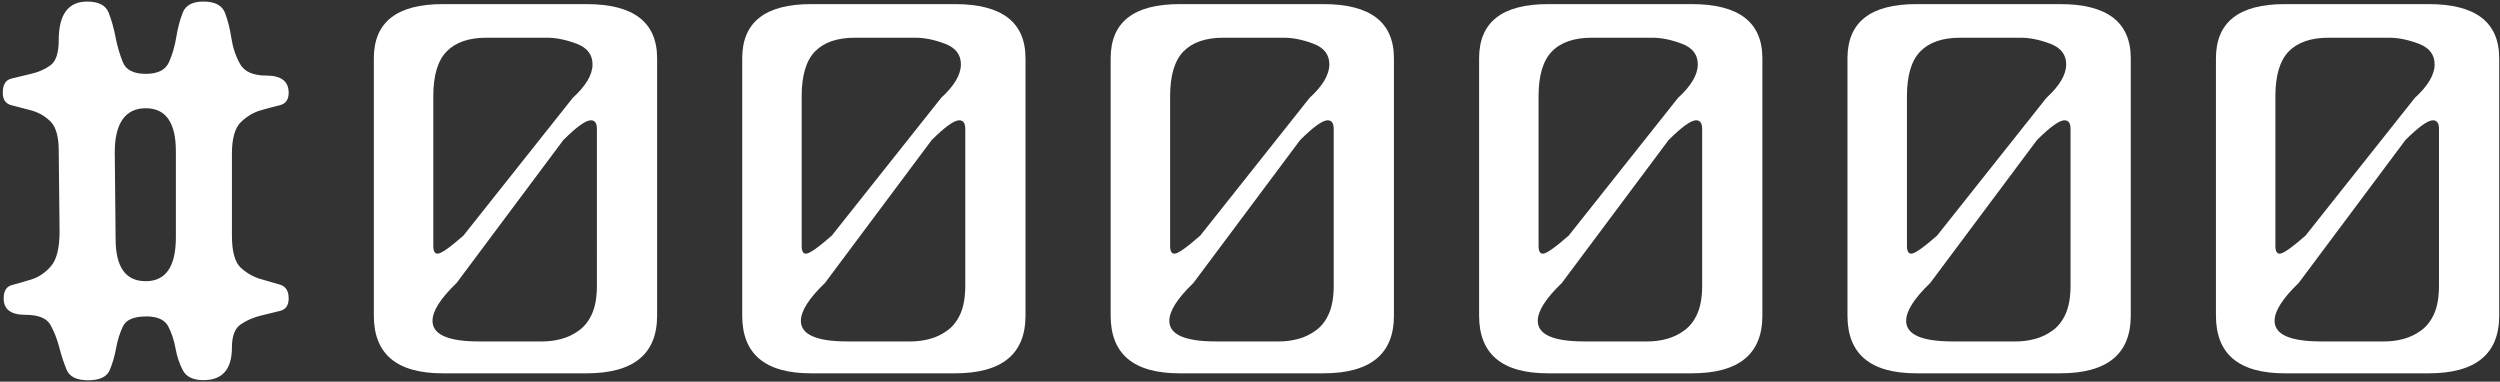 <?xml version="1.0" encoding="UTF-8"?> <svg xmlns="http://www.w3.org/2000/svg" xmlns:xlink="http://www.w3.org/1999/xlink" version="1.1" id="Layer_1" x="0px" y="0px" width="452px" height="69px" viewBox="0 0 452 69" xml:space="preserve"><rect x="0" y="0" width="452" height="69" fill="#333333" stroke="none"/> <path fill="#FFFFFF" d="M26.351,57.221c-2.179,0-3.558,0.598-4.126,1.793c-0.569,1.195-0.983,2.516-1.244,3.971 c-0.26,1.455-0.646,2.776-1.167,3.971c-0.521,1.195-1.812,1.793-3.895,1.793c-2.083,0-3.375-0.646-3.896-1.946 c-0.521-1.292-0.964-2.642-1.321-4.049c-0.366-1.397-0.877-2.718-1.552-3.972c-0.675-1.243-2.208-1.869-4.59-1.869 c-2.594,0-3.895-0.983-3.895-2.96c0-1.349,0.491-2.149,1.475-2.409c0.983-0.261,2.15-0.598,3.5-1.013 c1.35-0.414,2.546-1.214,3.577-2.409c1.031-1.186,1.553-3.287,1.553-6.305l-0.154-14.623c0-2.487-0.492-4.222-1.476-5.215 c-0.983-0.983-2.16-1.658-3.5-2.024c-1.35-0.366-2.545-0.675-3.577-0.935c-1.041-0.26-1.562-1.012-1.562-2.256 c0-1.456,0.521-2.304,1.562-2.564s2.228-0.54,3.577-0.858c1.35-0.308,2.517-0.829,3.5-1.552s1.476-2.227,1.476-4.511 c0-4.666,1.716-6.998,5.139-6.998c2.073,0,3.374,0.675,3.896,2.024c0.521,1.349,0.935,2.824,1.243,4.434 c0.309,1.609,0.752,3.113,1.321,4.511c0.568,1.398,1.947,2.102,4.126,2.102c2.18,0,3.577-0.704,4.204-2.102 c0.627-1.397,1.061-2.901,1.321-4.511c0.26-1.61,0.646-3.085,1.166-4.434c0.521-1.35,1.765-2.024,3.741-2.024 c2.073,0,3.365,0.675,3.896,2.024c0.521,1.349,0.906,2.882,1.167,4.588c0.26,1.716,0.78,3.268,1.562,4.666 c0.781,1.398,2.362,2.102,4.743,2.102c2.7,0,4.05,1.041,4.05,3.113c0,1.244-0.54,1.996-1.629,2.256 c-1.09,0.26-2.257,0.568-3.5,0.935c-1.244,0.366-2.411,1.06-3.5,2.101c-1.09,1.041-1.63,2.959-1.63,5.754v14.777 c0,2.901,0.54,4.848,1.63,5.832c1.089,0.982,2.285,1.657,3.577,2.023c1.302,0.367,2.468,0.704,3.5,1.013 c1.031,0.308,1.552,1.147,1.552,2.486c0,1.243-0.521,1.995-1.552,2.256c-1.042,0.261-2.208,0.54-3.5,0.858 c-1.292,0.317-2.488,0.828-3.577,1.551c-1.09,0.724-1.63,2.131-1.63,4.203c0,3.943-1.716,5.909-5.139,5.909 c-1.871,0-3.114-0.598-3.741-1.793s-1.061-2.516-1.321-3.972c-0.26-1.455-0.703-2.775-1.32-3.971 c-0.627-1.195-1.977-1.793-4.05-1.793L26.351,57.221z M26.351,50.839c3.626,0,5.448-2.642,5.448-7.933V27.348 c0-5.186-1.822-7.779-5.448-7.779c-3.625,0-5.602,2.641-5.602,7.933l0.154,15.712C20.904,48.295,22.716,50.839,26.351,50.839z"></path> <path fill="#FFFFFF" d="M118.806,57.066c0,6.949-4.252,10.43-12.765,10.43H80.047c-8.302,0-12.457-3.471-12.457-10.43v-46.52 c0-6.535,4.146-9.803,12.457-9.803h25.994c8.504,0,12.765,3.268,12.765,9.803V57.066z M86.593,61.731h11.522 c1.138,0,2.275-0.154,3.423-0.463c1.146-0.309,2.208-0.829,3.19-1.552c0.984-0.723,1.766-1.735,2.334-3.037 c0.569-1.301,0.858-2.979,0.858-5.061V23.3c0-1.031-0.367-1.552-1.09-1.552c-0.936,0-2.594,1.195-4.984,3.576L82.554,51.157 c-2.912,2.796-4.358,5.079-4.358,6.844c0,2.487,2.806,3.73,8.407,3.73H86.593z M103.553,17.699c2.382-2.178,3.577-4.203,3.577-6.063 c0-1.764-0.964-3.007-2.873-3.73c-1.919-0.723-3.712-1.089-5.37-1.089H87.991c-3.221,0-5.631,0.829-7.241,2.487 c-1.609,1.658-2.41,4.357-2.41,8.087v27.077c0,0.935,0.261,1.397,0.781,1.397c0.627,0,2.179-1.09,4.666-3.268L103.553,17.699z"></path> <path fill="#FFFFFF" d="M185.41,57.066c0,6.949-4.252,10.43-12.767,10.43H146.65c-8.301,0-12.457-3.471-12.457-10.43v-46.52 c0-6.535,4.146-9.803,12.457-9.803h25.994c8.504,0,12.767,3.268,12.767,9.803V57.066z M153.197,61.731h11.522 c1.137,0,2.275-0.154,3.423-0.463s2.207-0.829,3.191-1.552c0.982-0.723,1.764-1.735,2.333-3.037 c0.568-1.301,0.857-2.979,0.857-5.061V23.3c0-1.031-0.365-1.552-1.089-1.552c-0.935,0-2.594,1.195-4.984,3.576l-19.293,25.833 c-2.912,2.796-4.358,5.079-4.358,6.844c0,2.487,2.806,3.73,8.408,3.73H153.197z M170.157,17.699 c2.381-2.178,3.576-4.203,3.576-6.063c0-1.764-0.964-3.007-2.873-3.73c-1.919-0.723-3.713-1.089-5.37-1.089h-10.896 c-3.22,0-5.631,0.829-7.241,2.487c-1.609,1.658-2.41,4.357-2.41,8.087v27.077c0,0.935,0.261,1.397,0.781,1.397 c0.626,0,2.179-1.09,4.666-3.268L170.157,17.699z"></path> <path fill="#FFFFFF" d="M252.023,57.066c0,6.949-4.252,10.43-12.766,10.43h-25.993c-8.302,0-12.457-3.471-12.457-10.43v-46.52 c0-6.535,4.146-9.803,12.457-9.803h25.993c8.504,0,12.766,3.268,12.766,9.803V57.066z M219.81,61.731h11.522 c1.138,0,2.274-0.154,3.423-0.463c1.146-0.309,2.208-0.829,3.19-1.552c0.984-0.723,1.766-1.735,2.334-3.037 c0.568-1.301,0.858-2.979,0.858-5.061V23.3c0-1.031-0.367-1.552-1.09-1.552c-0.936,0-2.593,1.195-4.985,3.576L215.77,51.157 c-2.911,2.796-4.357,5.079-4.357,6.844c0,2.487,2.806,3.73,8.407,3.73H219.81z M236.77,17.699c2.381-2.178,3.577-4.203,3.577-6.063 c0-1.764-0.964-3.007-2.873-3.73c-1.919-0.723-3.712-1.089-5.371-1.089h-10.895c-3.221,0-5.63,0.829-7.241,2.487 c-1.61,1.658-2.41,4.357-2.41,8.087v27.077c0,0.935,0.26,1.397,0.781,1.397c0.627,0,2.179-1.09,4.667-3.268L236.77,17.699z"></path> <path fill="#FFFFFF" d="M318.638,57.066c0,6.949-4.252,10.43-12.765,10.43h-25.994c-8.302,0-12.457-3.471-12.457-10.43v-46.52 c0-6.535,4.146-9.803,12.457-9.803h25.994c8.504,0,12.765,3.268,12.765,9.803V57.066z M286.426,61.731h11.521 c1.139,0,2.276-0.154,3.424-0.463c1.146-0.309,2.208-0.829,3.19-1.552c0.984-0.723,1.766-1.735,2.334-3.037 c0.569-1.301,0.858-2.979,0.858-5.061V23.3c0-1.031-0.367-1.552-1.091-1.552c-0.935,0-2.593,1.195-4.983,3.576l-19.293,25.833 c-2.912,2.796-4.358,5.079-4.358,6.844c0,2.487,2.806,3.73,8.407,3.73H286.426z M303.385,17.699 c2.382-2.178,3.577-4.203,3.577-6.063c0-1.764-0.964-3.007-2.873-3.73c-1.919-0.723-3.712-1.089-5.37-1.089h-10.895 c-3.222,0-5.632,0.829-7.241,2.487c-1.61,1.658-2.411,4.357-2.411,8.087v27.077c0,0.935,0.261,1.397,0.781,1.397 c0.627,0,2.179-1.09,4.667-3.268L303.385,17.699z"></path> <path fill="#FFFFFF" d="M385.241,57.066c0,6.949-4.252,10.43-12.766,10.43h-25.994c-8.301,0-12.457-3.471-12.457-10.43v-46.52 c0-6.535,4.146-9.803,12.457-9.803h25.994c8.504,0,12.766,3.268,12.766,9.803V57.066z M353.029,61.731h11.522 c1.138,0,2.274-0.154,3.423-0.463c1.146-0.309,2.208-0.829,3.19-1.552c0.983-0.723,1.765-1.735,2.333-3.037 c0.569-1.301,0.858-2.979,0.858-5.061V23.3c0-1.031-0.366-1.552-1.089-1.552c-0.936,0-2.594,1.195-4.985,3.576l-19.293,25.833 c-2.912,2.796-4.357,5.079-4.357,6.844c0,2.487,2.806,3.73,8.407,3.73H353.029z M369.989,17.699 c2.381-2.178,3.577-4.203,3.577-6.063c0-1.764-0.964-3.007-2.873-3.73c-1.919-0.723-3.712-1.089-5.371-1.089h-10.895 c-3.221,0-5.631,0.829-7.241,2.487c-1.61,1.658-2.41,4.357-2.41,8.087v27.077c0,0.935,0.26,1.397,0.781,1.397 c0.627,0,2.179-1.09,4.666-3.268L369.989,17.699z"></path> <path fill="#FFFFFF" d="M451.857,57.066c0,6.949-4.252,10.43-12.766,10.43h-25.993c-8.302,0-12.457-3.471-12.457-10.43v-46.52 c0-6.535,4.146-9.803,12.457-9.803h25.993c8.504,0,12.766,3.268,12.766,9.803V57.066z M419.644,61.731h11.521 c1.139,0,2.275-0.154,3.424-0.463c1.146-0.309,2.208-0.829,3.19-1.552c0.984-0.723,1.766-1.735,2.333-3.037 c0.569-1.301,0.859-2.979,0.859-5.061V23.3c0-1.031-0.367-1.552-1.09-1.552c-0.936,0-2.594,1.195-4.985,3.576l-19.293,25.833 c-2.911,2.796-4.358,5.079-4.358,6.844c0,2.487,2.807,3.73,8.408,3.73H419.644z M436.604,17.699 c2.381-2.178,3.577-4.203,3.577-6.063c0-1.764-0.964-3.007-2.873-3.73c-1.919-0.723-3.712-1.089-5.371-1.089h-10.896 c-3.22,0-5.63,0.829-7.24,2.487c-1.61,1.658-2.41,4.357-2.41,8.087v27.077c0,0.935,0.26,1.397,0.781,1.397 c0.627,0,2.179-1.09,4.667-3.268L436.604,17.699z"></path> </svg> 